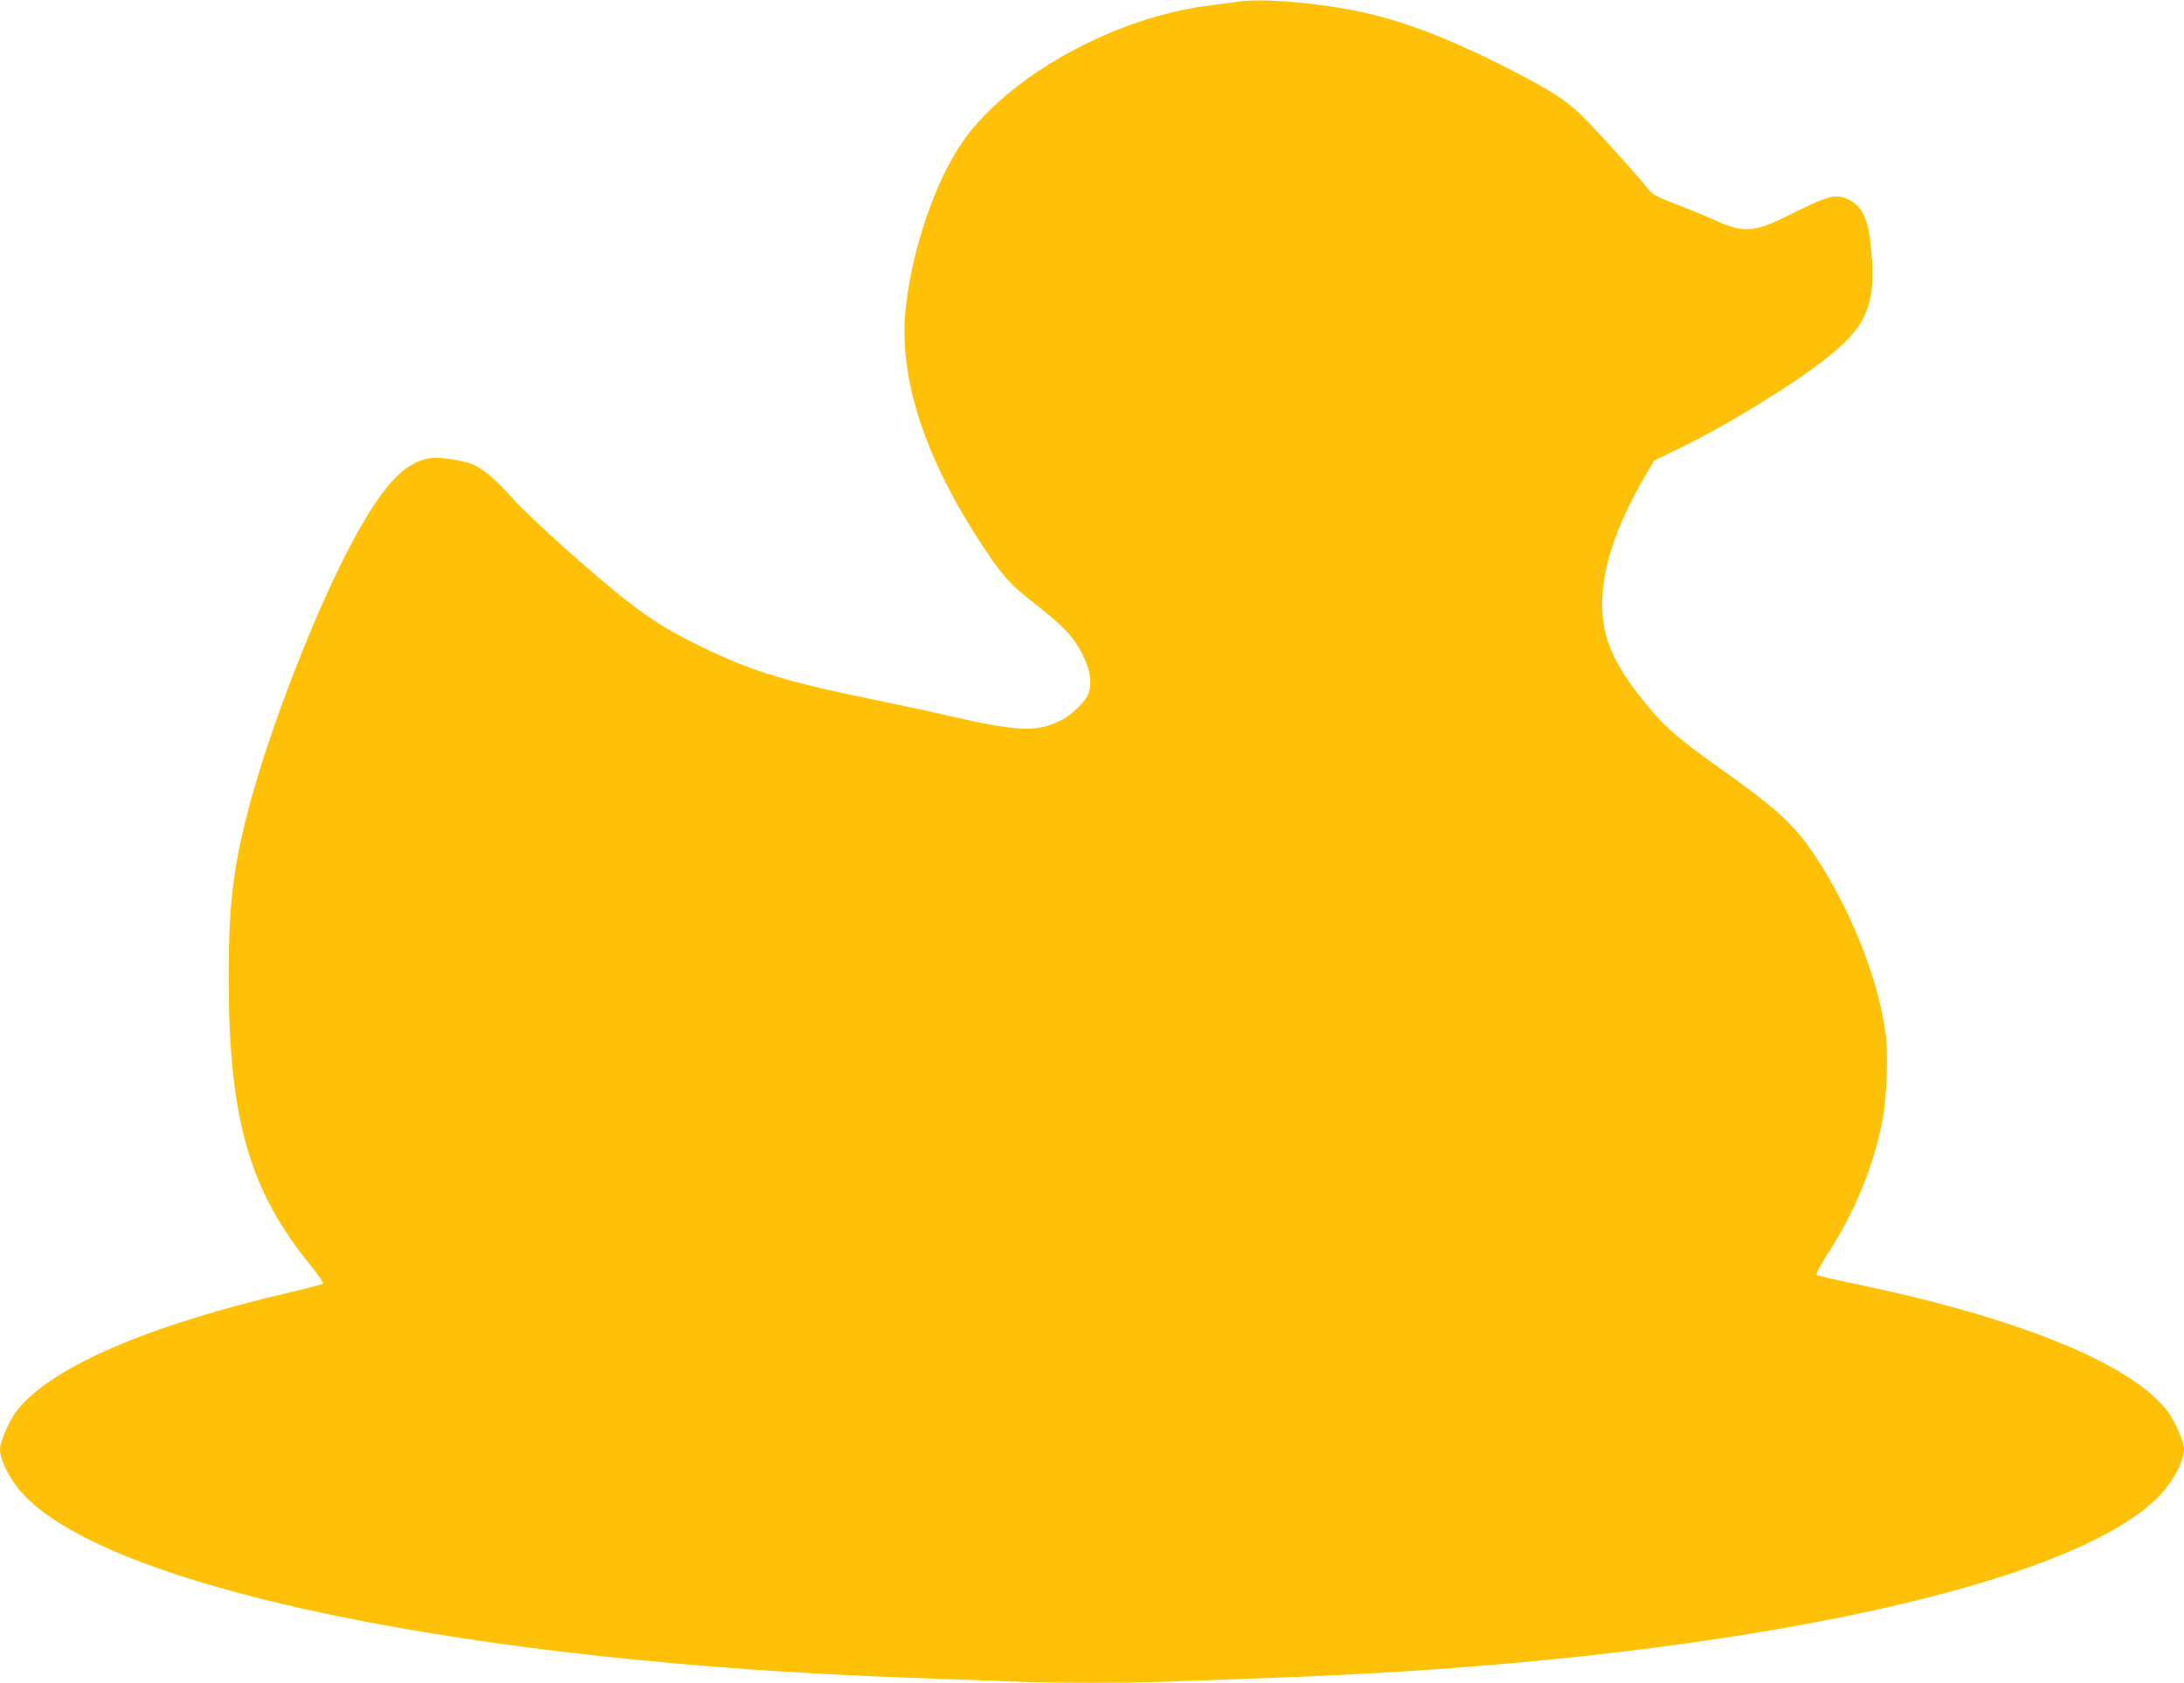 <?xml version="1.0" standalone="no"?>
<!DOCTYPE svg PUBLIC "-//W3C//DTD SVG 20010904//EN"
 "http://www.w3.org/TR/2001/REC-SVG-20010904/DTD/svg10.dtd">
<svg version="1.0" xmlns="http://www.w3.org/2000/svg"
 width="1280pt" height="986pt" viewBox="0 0 1280 986"
 preserveAspectRatio="xMidYMid meet">
<g transform="translate(0,986) scale(0.1,-0.1)"
fill="#ffc107" stroke="none">
<path d="M7255 9850 c-27 -5 -95 -13 -150 -20 -571 -65 -1217 -425 -1479 -824
-148 -225 -275 -596 -315 -926 -53 -421 104 -906 469 -1450 100 -149 146 -199
277 -301 154 -121 217 -182 262 -258 70 -117 89 -216 55 -286 -20 -42 -98
-117 -150 -143 -146 -74 -253 -70 -659 23 -104 24 -324 71 -488 105 -472 97
-673 159 -957 296 -183 89 -267 139 -415 250 -170 126 -599 509 -700 623 -89
101 -161 164 -221 194 -49 25 -191 50 -250 44 -152 -16 -277 -143 -450 -457
-224 -406 -509 -1137 -635 -1628 -83 -324 -109 -551 -109 -952 0 -835 119
-1252 484 -1699 42 -52 73 -98 69 -102 -5 -4 -89 -27 -188 -50 -843 -195
-1414 -443 -1609 -698 -42 -57 -96 -178 -96 -220 0 -74 68 -199 154 -285 541
-541 2626 -967 5171 -1056 171 -6 416 -15 545 -20 300 -13 760 -13 1060 0 129
5 375 14 545 20 2545 89 4630 515 5171 1056 86 86 154 211 154 285 0 42 -54
163 -96 220 -214 280 -878 550 -1844 749 -113 24 -209 46 -214 51 -5 4 23 57
64 120 163 250 276 528 326 804 22 122 30 377 15 490 -42 319 -204 726 -416
1045 -117 176 -219 270 -550 505 -241 171 -320 239 -416 354 -206 245 -278
403 -279 607 0 218 81 462 253 758 l52 88 140 67 c223 107 554 304 765 454
330 236 394 355 369 688 -15 199 -49 278 -136 320 -71 35 -117 24 -316 -76
-242 -121 -289 -125 -473 -42 -54 24 -157 66 -227 93 -113 43 -132 54 -160 90
-46 59 -246 282 -352 392 -111 115 -195 172 -445 300 -310 160 -563 262 -797
322 -255 66 -649 105 -808 80z"/>
</g>
</svg>
